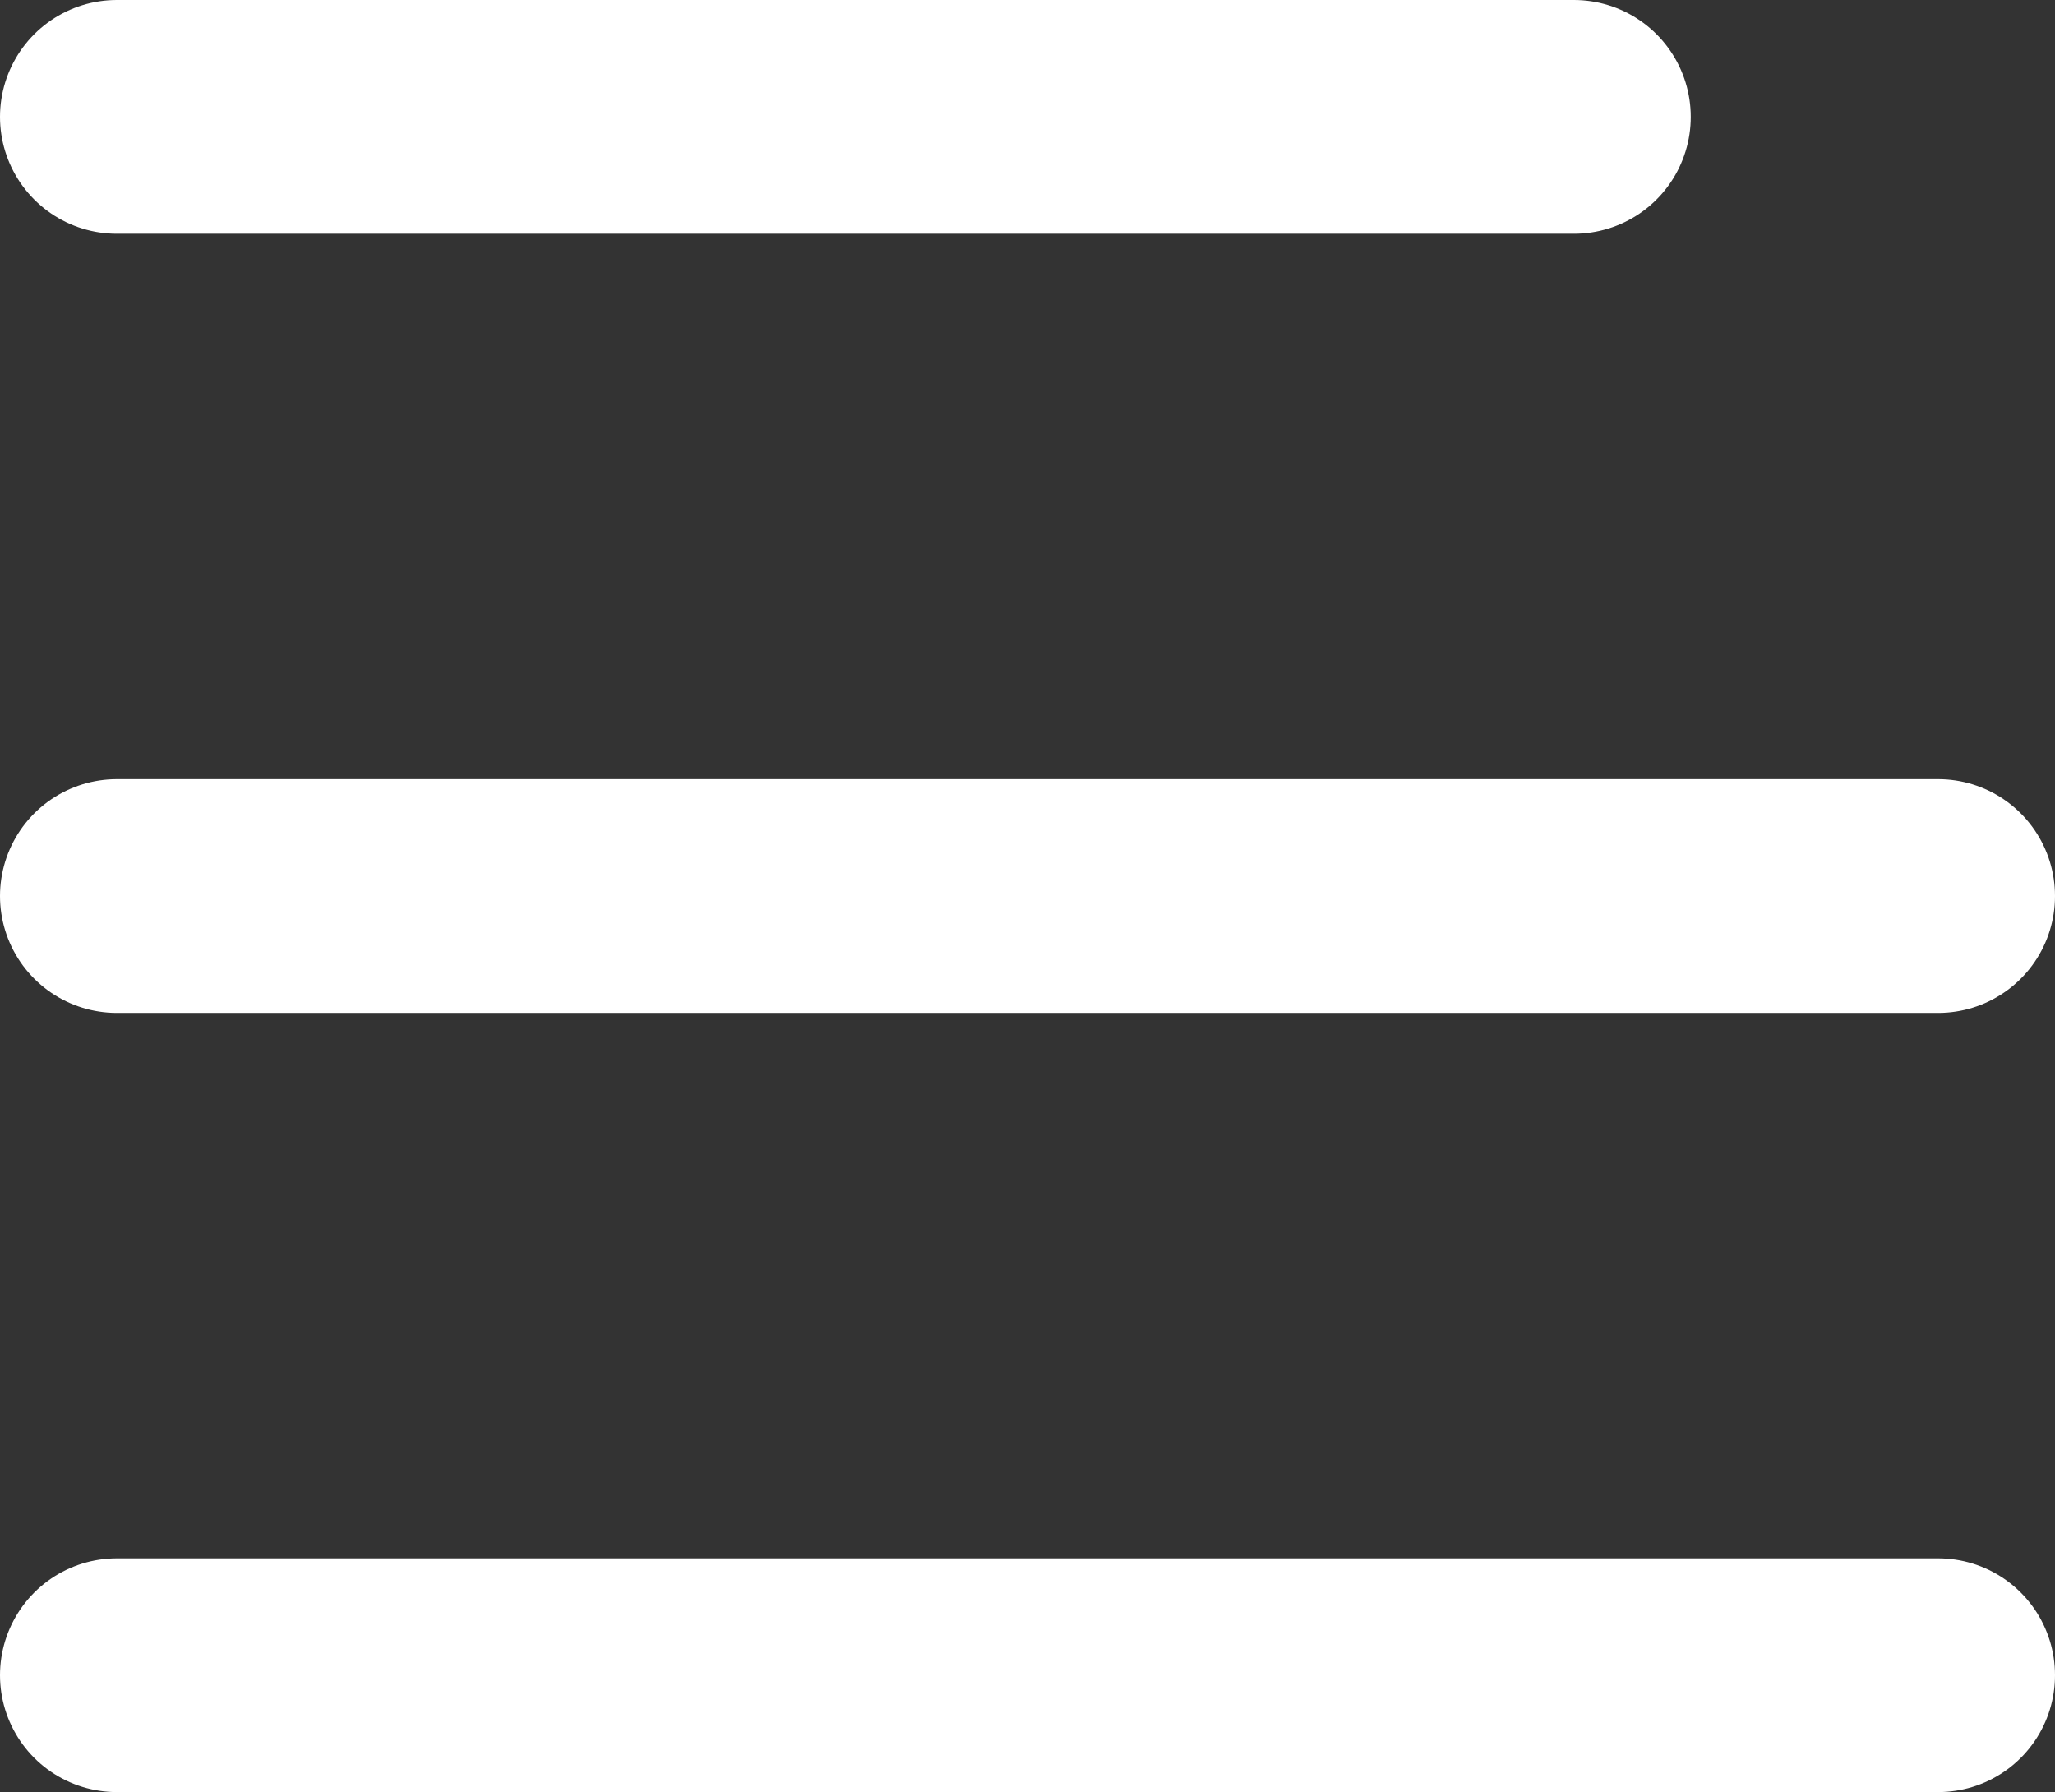 <svg xmlns="http://www.w3.org/2000/svg" width="26.375" height="23" viewBox="0 0 26.375 23"><rect x="0" y="0" width="26.375" height="23" fill="#333333" stroke="none"/><g id="Menu-btn-icon" transform="translate(-254.964 -33.126)"><path id="Path_25417" data-name="Path 25417" d="M256.464,45.626h18.7" transform="translate(0 -11)" fill="none" stroke="#fff" stroke-linecap="round" stroke-width="3"></path><path id="Path_25418" data-name="Path 25418" d="M256.464,45.626h23.375" transform="translate(0 -1)" fill="none" stroke="#fff" stroke-linecap="round" stroke-width="3"></path><path id="Path_25419" data-name="Path 25419" d="M256.464,45.626h23.375" transform="translate(0 9)" fill="none" stroke="#fff" stroke-linecap="round" stroke-width="3"></path></g></svg>